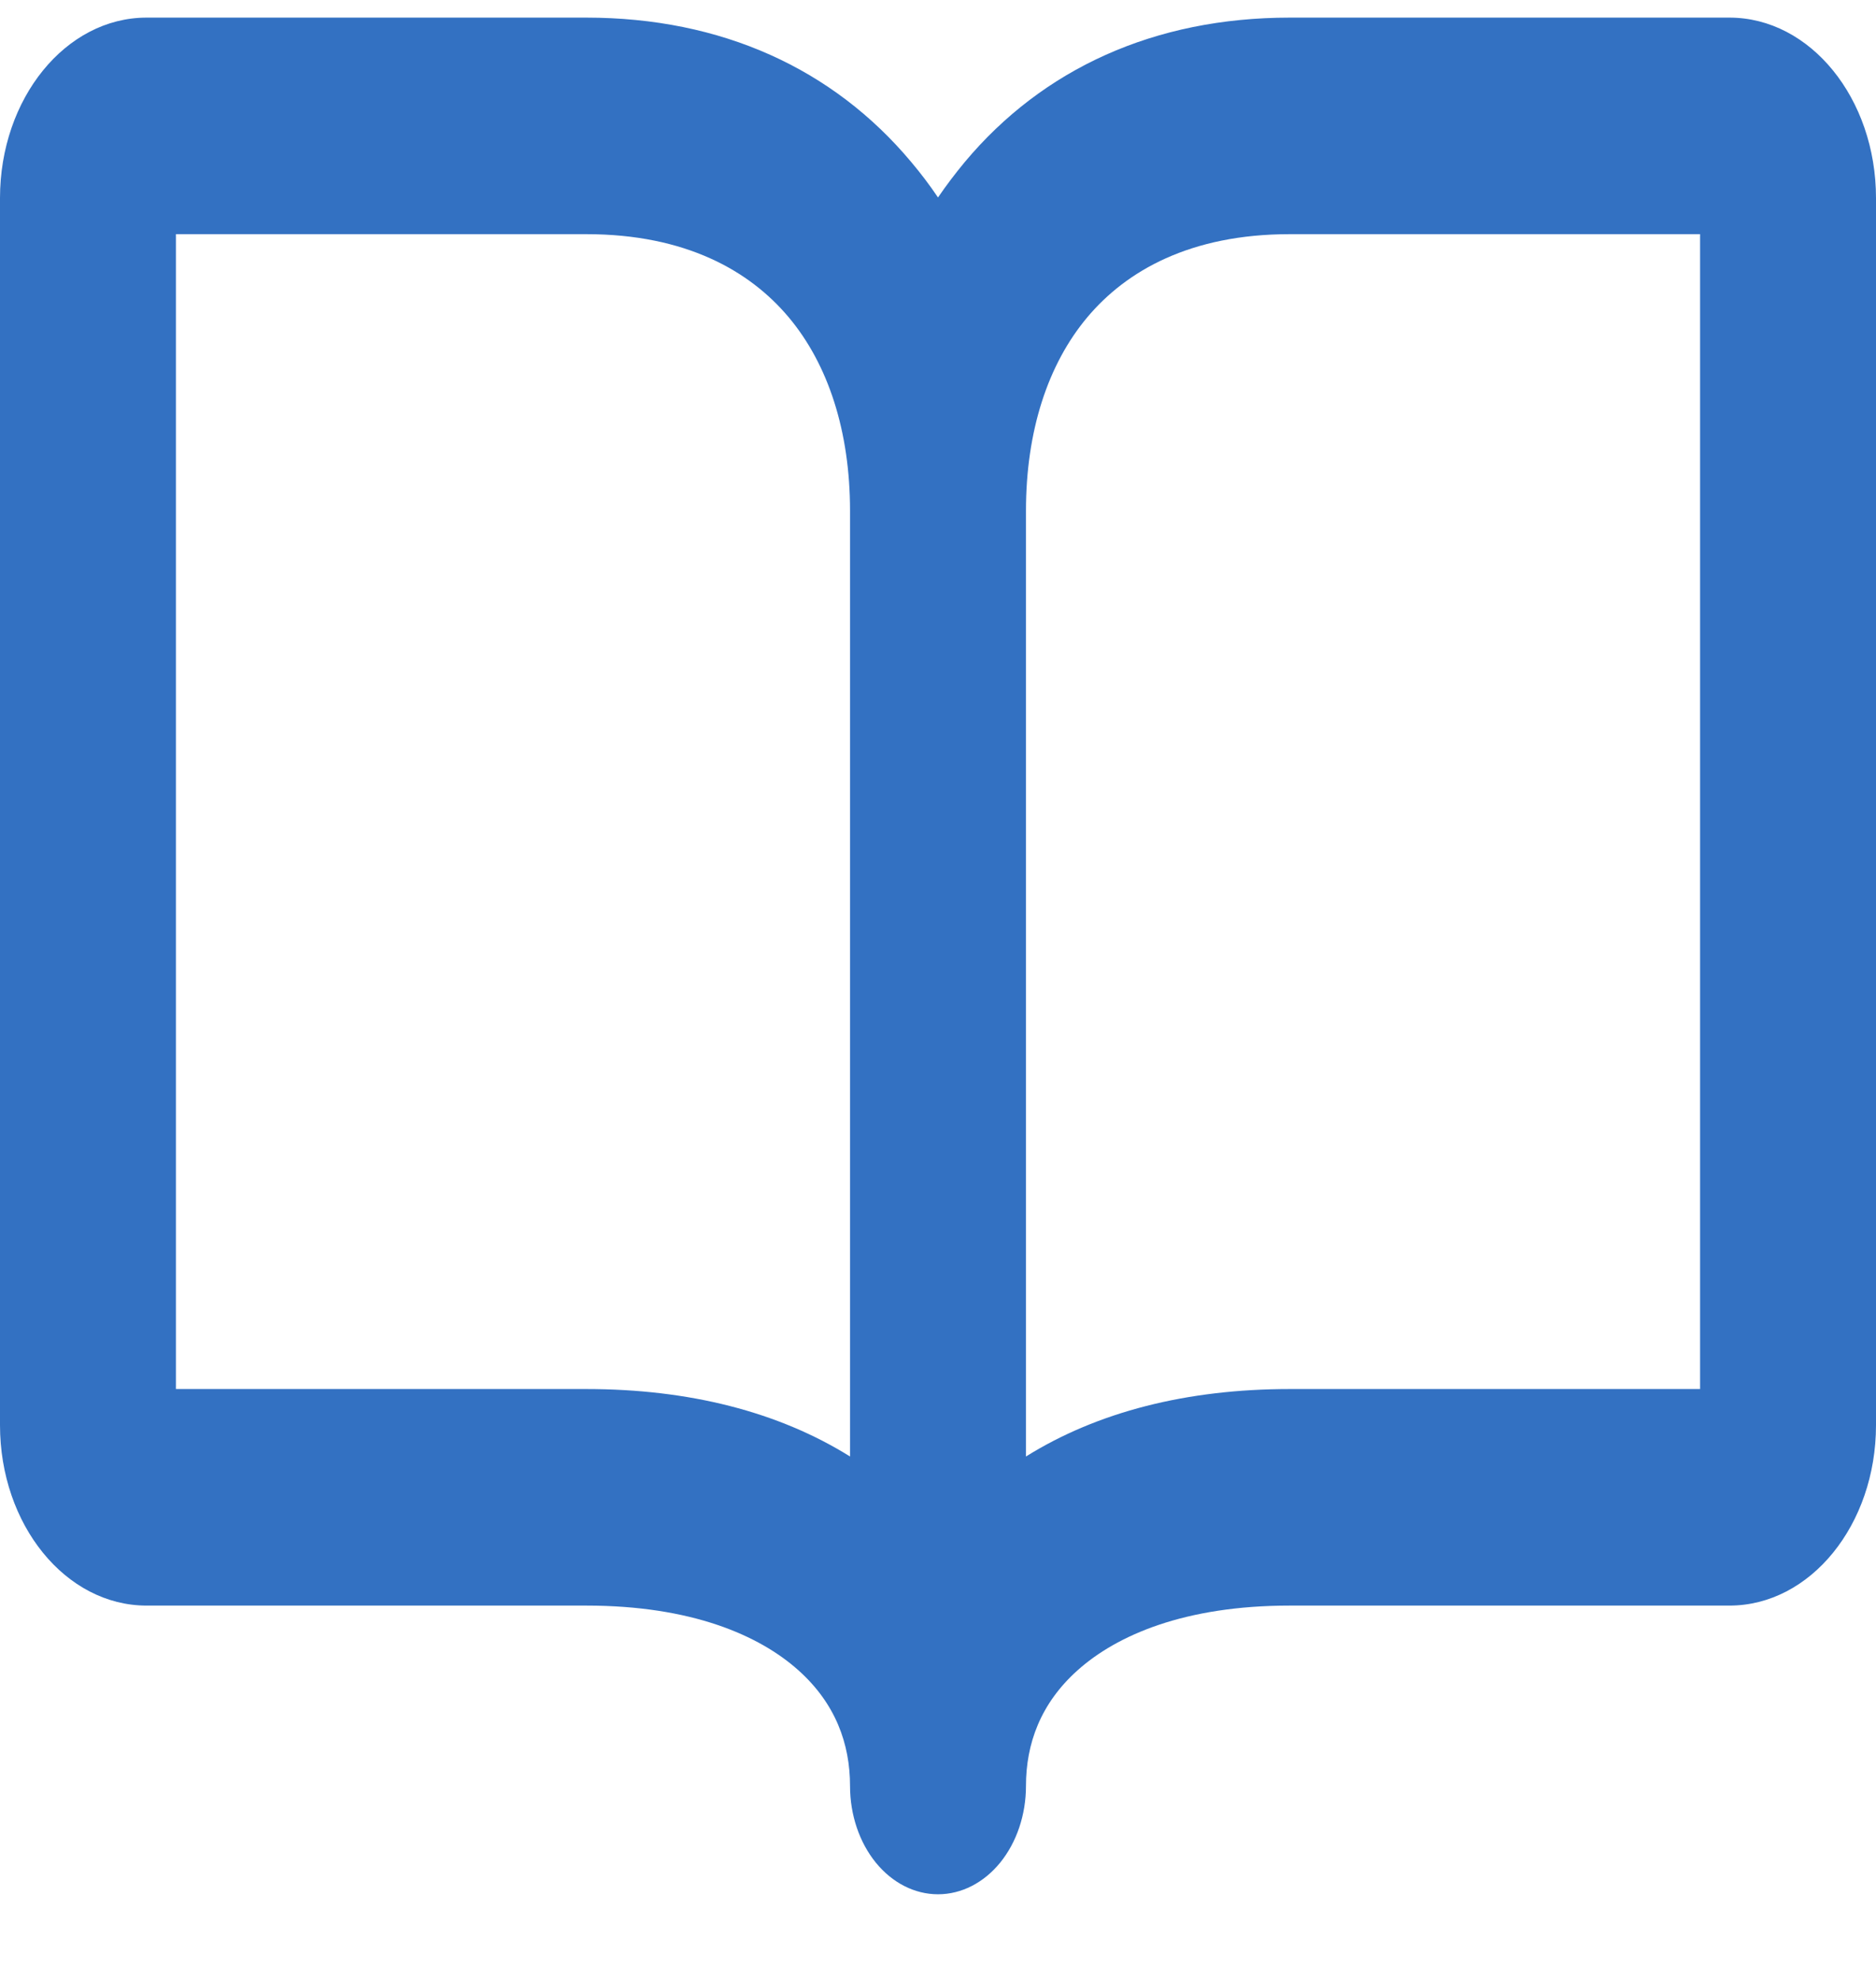 <svg width="18" height="19" viewBox="0 0 18 19" fill="none" xmlns="http://www.w3.org/2000/svg">
<path fill-rule="evenodd" clip-rule="evenodd" d="M1.406 0.169C0.63 0.169 0 0.945 0 1.9V13.669C0 14.625 0.63 15.4 1.406 15.4H5.625C6.633 15.4 7.284 15.684 7.66 16.02C8.017 16.339 8.156 16.726 8.156 17.131C8.156 17.406 8.245 17.67 8.403 17.865C8.562 18.06 8.776 18.169 9 18.169C9.224 18.169 9.438 18.06 9.597 17.865C9.755 17.67 9.844 17.406 9.844 17.131C9.844 16.726 9.983 16.339 10.34 16.02C10.716 15.684 11.367 15.4 12.375 15.4H16.594C17.37 15.4 18 14.625 18 13.669V1.9C18 0.945 17.37 0.169 16.594 0.169H12.375C11.077 0.169 10.006 0.659 9.257 1.554C9.165 1.665 9.08 1.777 9 1.894C8.92 1.775 8.834 1.662 8.743 1.554C7.994 0.659 6.923 0.169 5.625 0.169H1.406ZM9.844 13.97C10.53 13.542 11.387 13.323 12.375 13.323H16.312V2.246H12.375C11.423 2.246 10.807 2.596 10.431 3.045C10.054 3.495 9.844 4.135 9.844 4.9V13.97ZM8.156 13.97V4.9C8.156 4.135 7.946 3.495 7.569 3.045C7.193 2.596 6.577 2.246 5.625 2.246H1.688V13.323H5.625C6.613 13.323 7.47 13.542 8.156 13.97Z" fill="#3371C2"/>
</svg>
